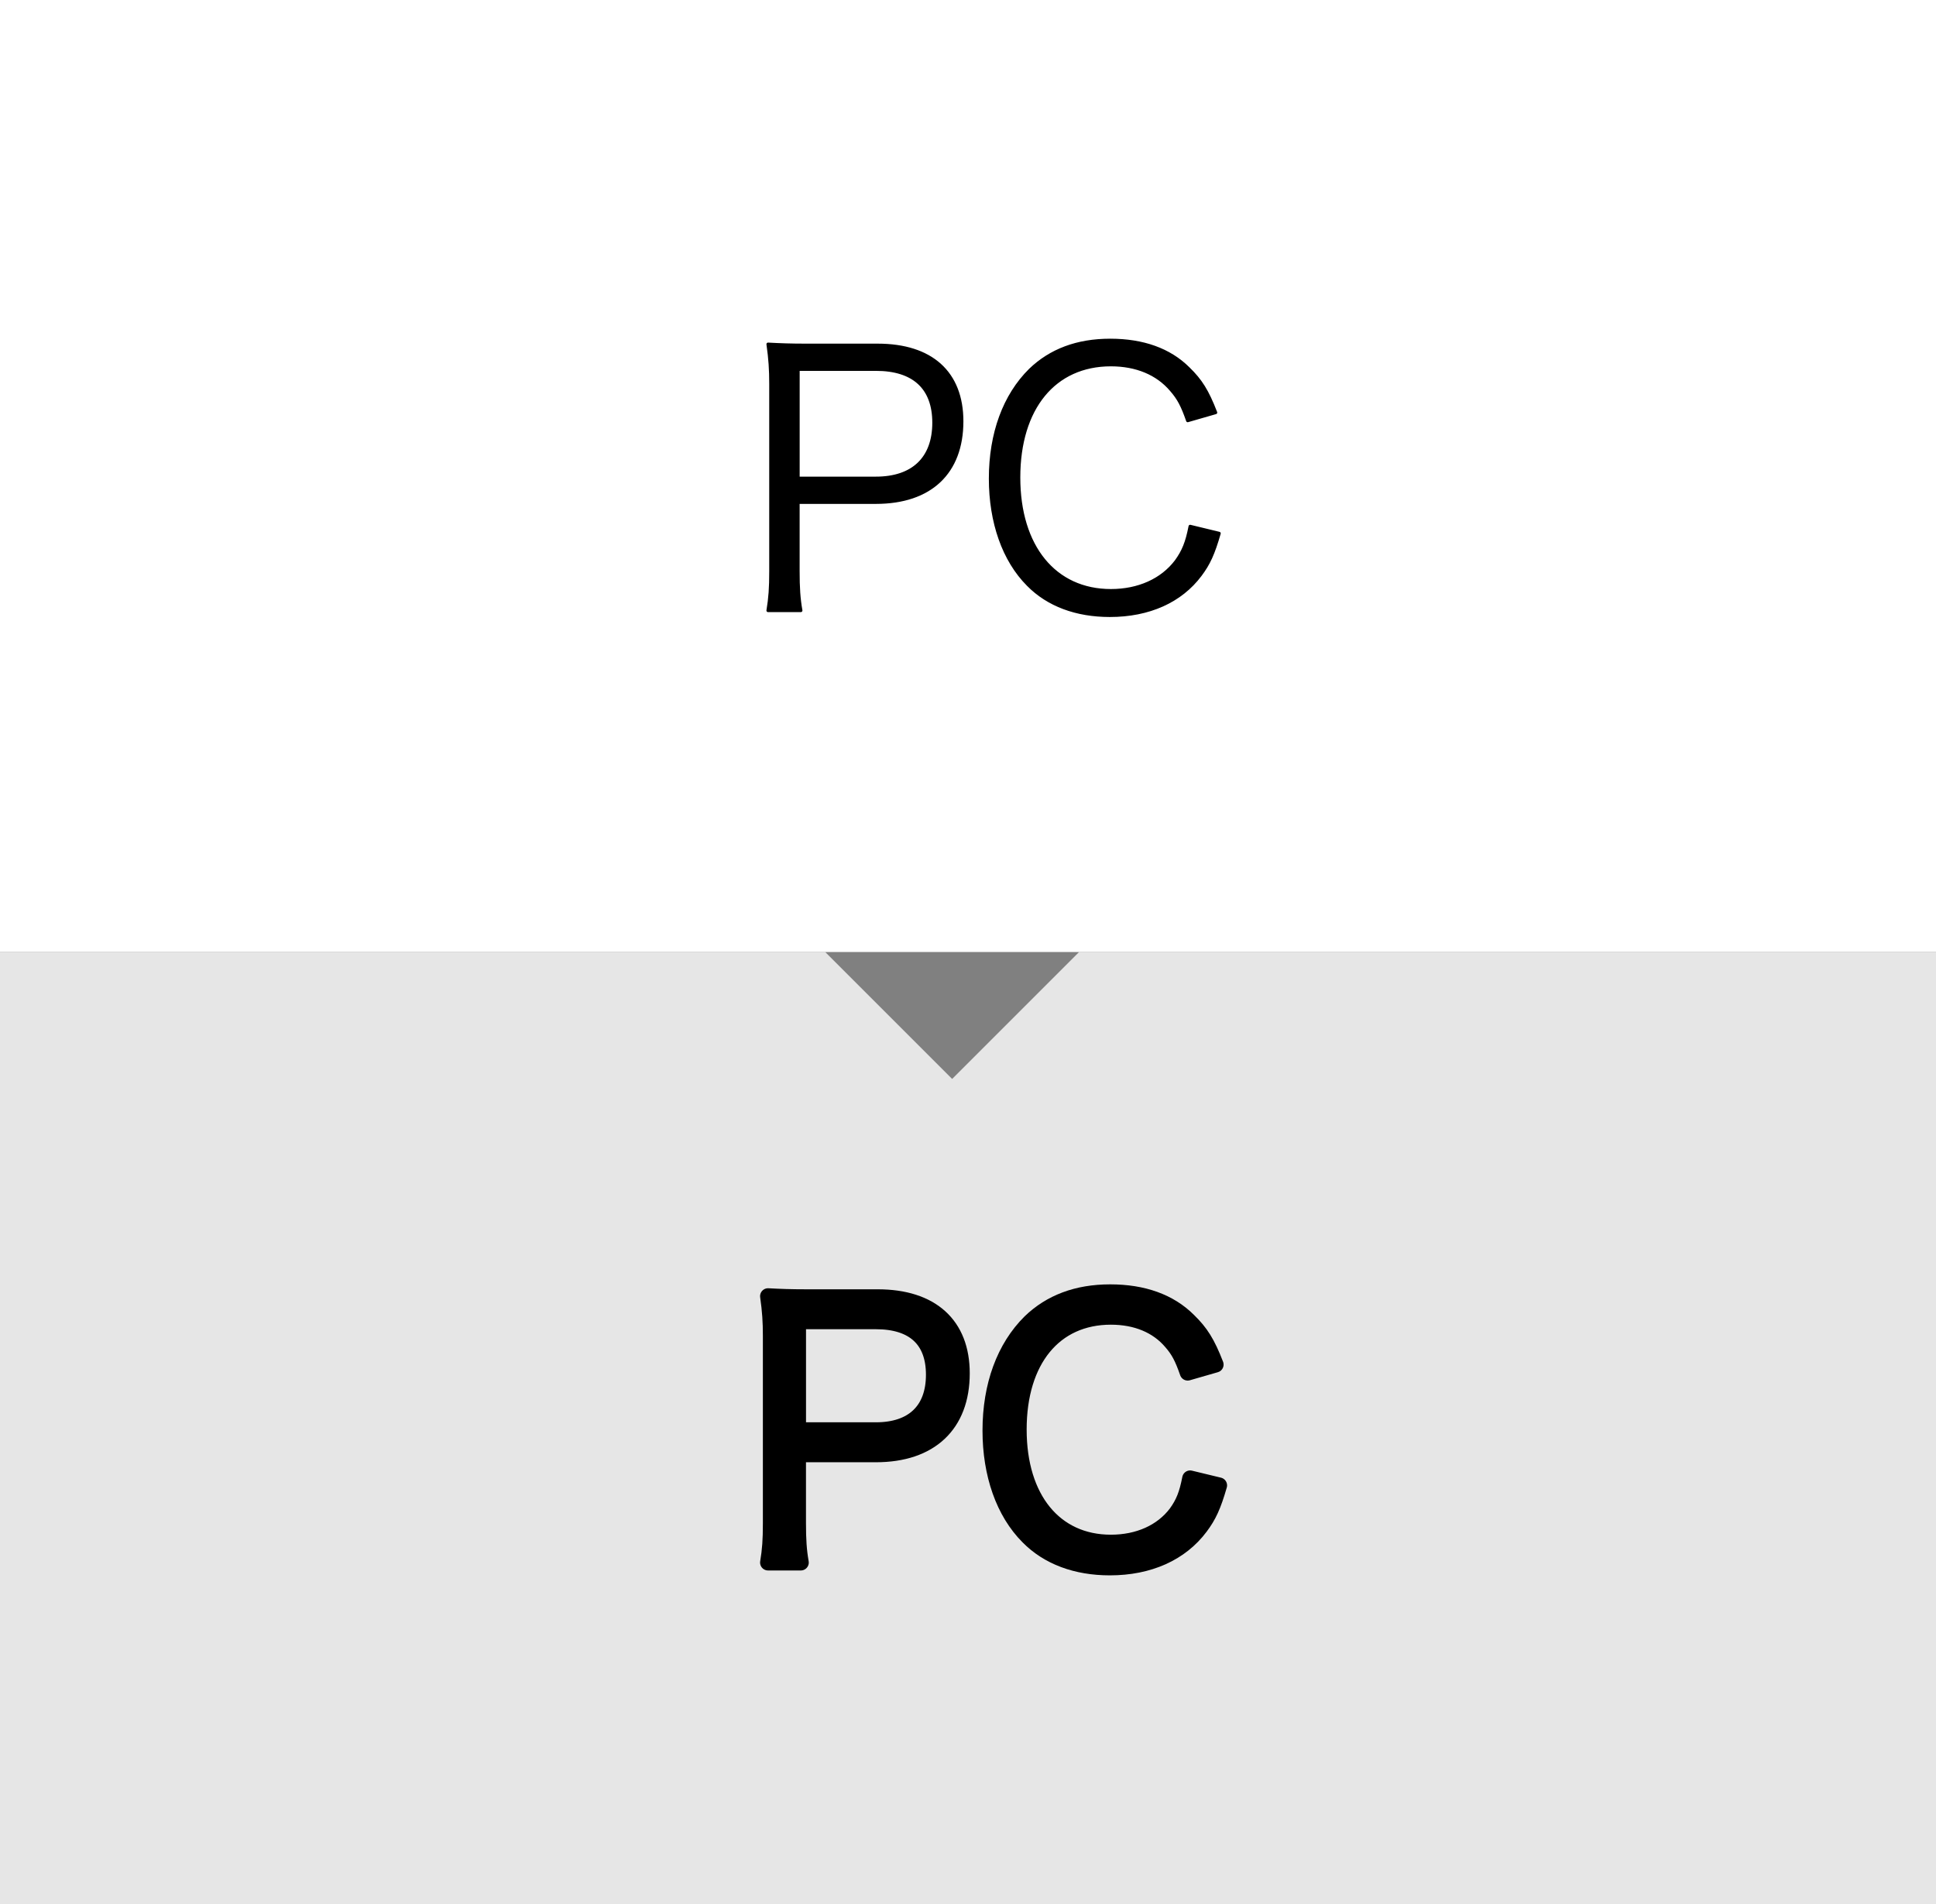 <?xml version="1.0" encoding="UTF-8" standalone="no"?>
<svg xmlns="http://www.w3.org/2000/svg" version="1.1" x="0" y="0" width="61px" height="60px" viewBox="0 0 61 60">
 <rect x="0" y="0" width="61" height="60" fill="#808080" stroke="none"/>
 <polyline class="pointer" points="0,0 61,0 61,30, 0,30" fill="#fff"></polyline>
 <g transform="translate(-1,-2)" fill="#000" stroke="#000" stroke-linejoin="round" stroke-linecap="round" stroke-width="0.1">
  <path d="M25.199,21.239c0.066-0.396,0.088-0.715,0.088-1.231V14.1c0-0.451-0.022-0.792-0.088-1.254 c0.396,0.021,0.704,0.033,1.21,0.033h2.245c1.694,0,2.651,0.869,2.651,2.397c0,1.617-0.99,2.553-2.707,2.553h-2.453v2.167 c0,0.528,0.022,0.869,0.088,1.243H25.199z M28.599,17.07c1.166,0,1.826-0.627,1.826-1.749c0-1.101-0.638-1.684-1.826-1.684 h-2.453v3.433H28.599z"></path>
  <path d="M38.422,15.255c-0.165-0.474-0.286-0.704-0.517-0.968c-0.44-0.518-1.1-0.793-1.903-0.793 c-1.782,0-2.904,1.364-2.904,3.554c0,2.179,1.133,3.564,2.904,3.564c0.869,0,1.606-0.33,2.057-0.924 c0.231-0.319,0.341-0.594,0.44-1.101l0.914,0.221c-0.187,0.648-0.33,0.957-0.594,1.309c-0.616,0.825-1.617,1.276-2.85,1.276 c-1.056,0-1.947-0.33-2.574-0.968c-0.77-0.771-1.188-1.97-1.188-3.345c0-1.419,0.44-2.618,1.254-3.422 c0.638-0.615,1.474-0.935,2.52-0.935c1.034,0,1.87,0.297,2.464,0.891c0.385,0.374,0.594,0.704,0.858,1.387L38.422,15.255z"></path>
 </g>
 <polyline class="pointer" points="0,30 26,30 30,34 34,30 61,30 61,60, 0,60" fill="#fff" fill-opacity="0.8"></polyline>
 <g transform="translate(-1,28)" fill="#000" stroke="#000" stroke-linejoin="round" stroke-linecap="round" stroke-width="0.5">
  <path d="M25.199,21.239c0.066-0.396,0.088-0.715,0.088-1.231V14.1c0-0.451-0.022-0.792-0.088-1.254 c0.396,0.021,0.704,0.033,1.21,0.033h2.245c1.694,0,2.651,0.869,2.651,2.397c0,1.617-0.99,2.553-2.707,2.553h-2.453v2.167 c0,0.528,0.022,0.869,0.088,1.243H25.199z M28.599,17.07c1.166,0,1.826-0.627,1.826-1.749c0-1.101-0.638-1.684-1.826-1.684 h-2.453v3.433H28.599z"></path>
  <path d="M38.422,15.255c-0.165-0.474-0.286-0.704-0.517-0.968c-0.44-0.518-1.1-0.793-1.903-0.793 c-1.782,0-2.904,1.364-2.904,3.554c0,2.179,1.133,3.564,2.904,3.564c0.869,0,1.606-0.33,2.057-0.924 c0.231-0.319,0.341-0.594,0.44-1.101l0.914,0.221c-0.187,0.648-0.33,0.957-0.594,1.309c-0.616,0.825-1.617,1.276-2.85,1.276 c-1.056,0-1.947-0.33-2.574-0.968c-0.77-0.771-1.188-1.97-1.188-3.345c0-1.419,0.44-2.618,1.254-3.422 c0.638-0.615,1.474-0.935,2.52-0.935c1.034,0,1.87,0.297,2.464,0.891c0.385,0.374,0.594,0.704,0.858,1.387L38.422,15.255z"></path>
 </g>
</svg>
